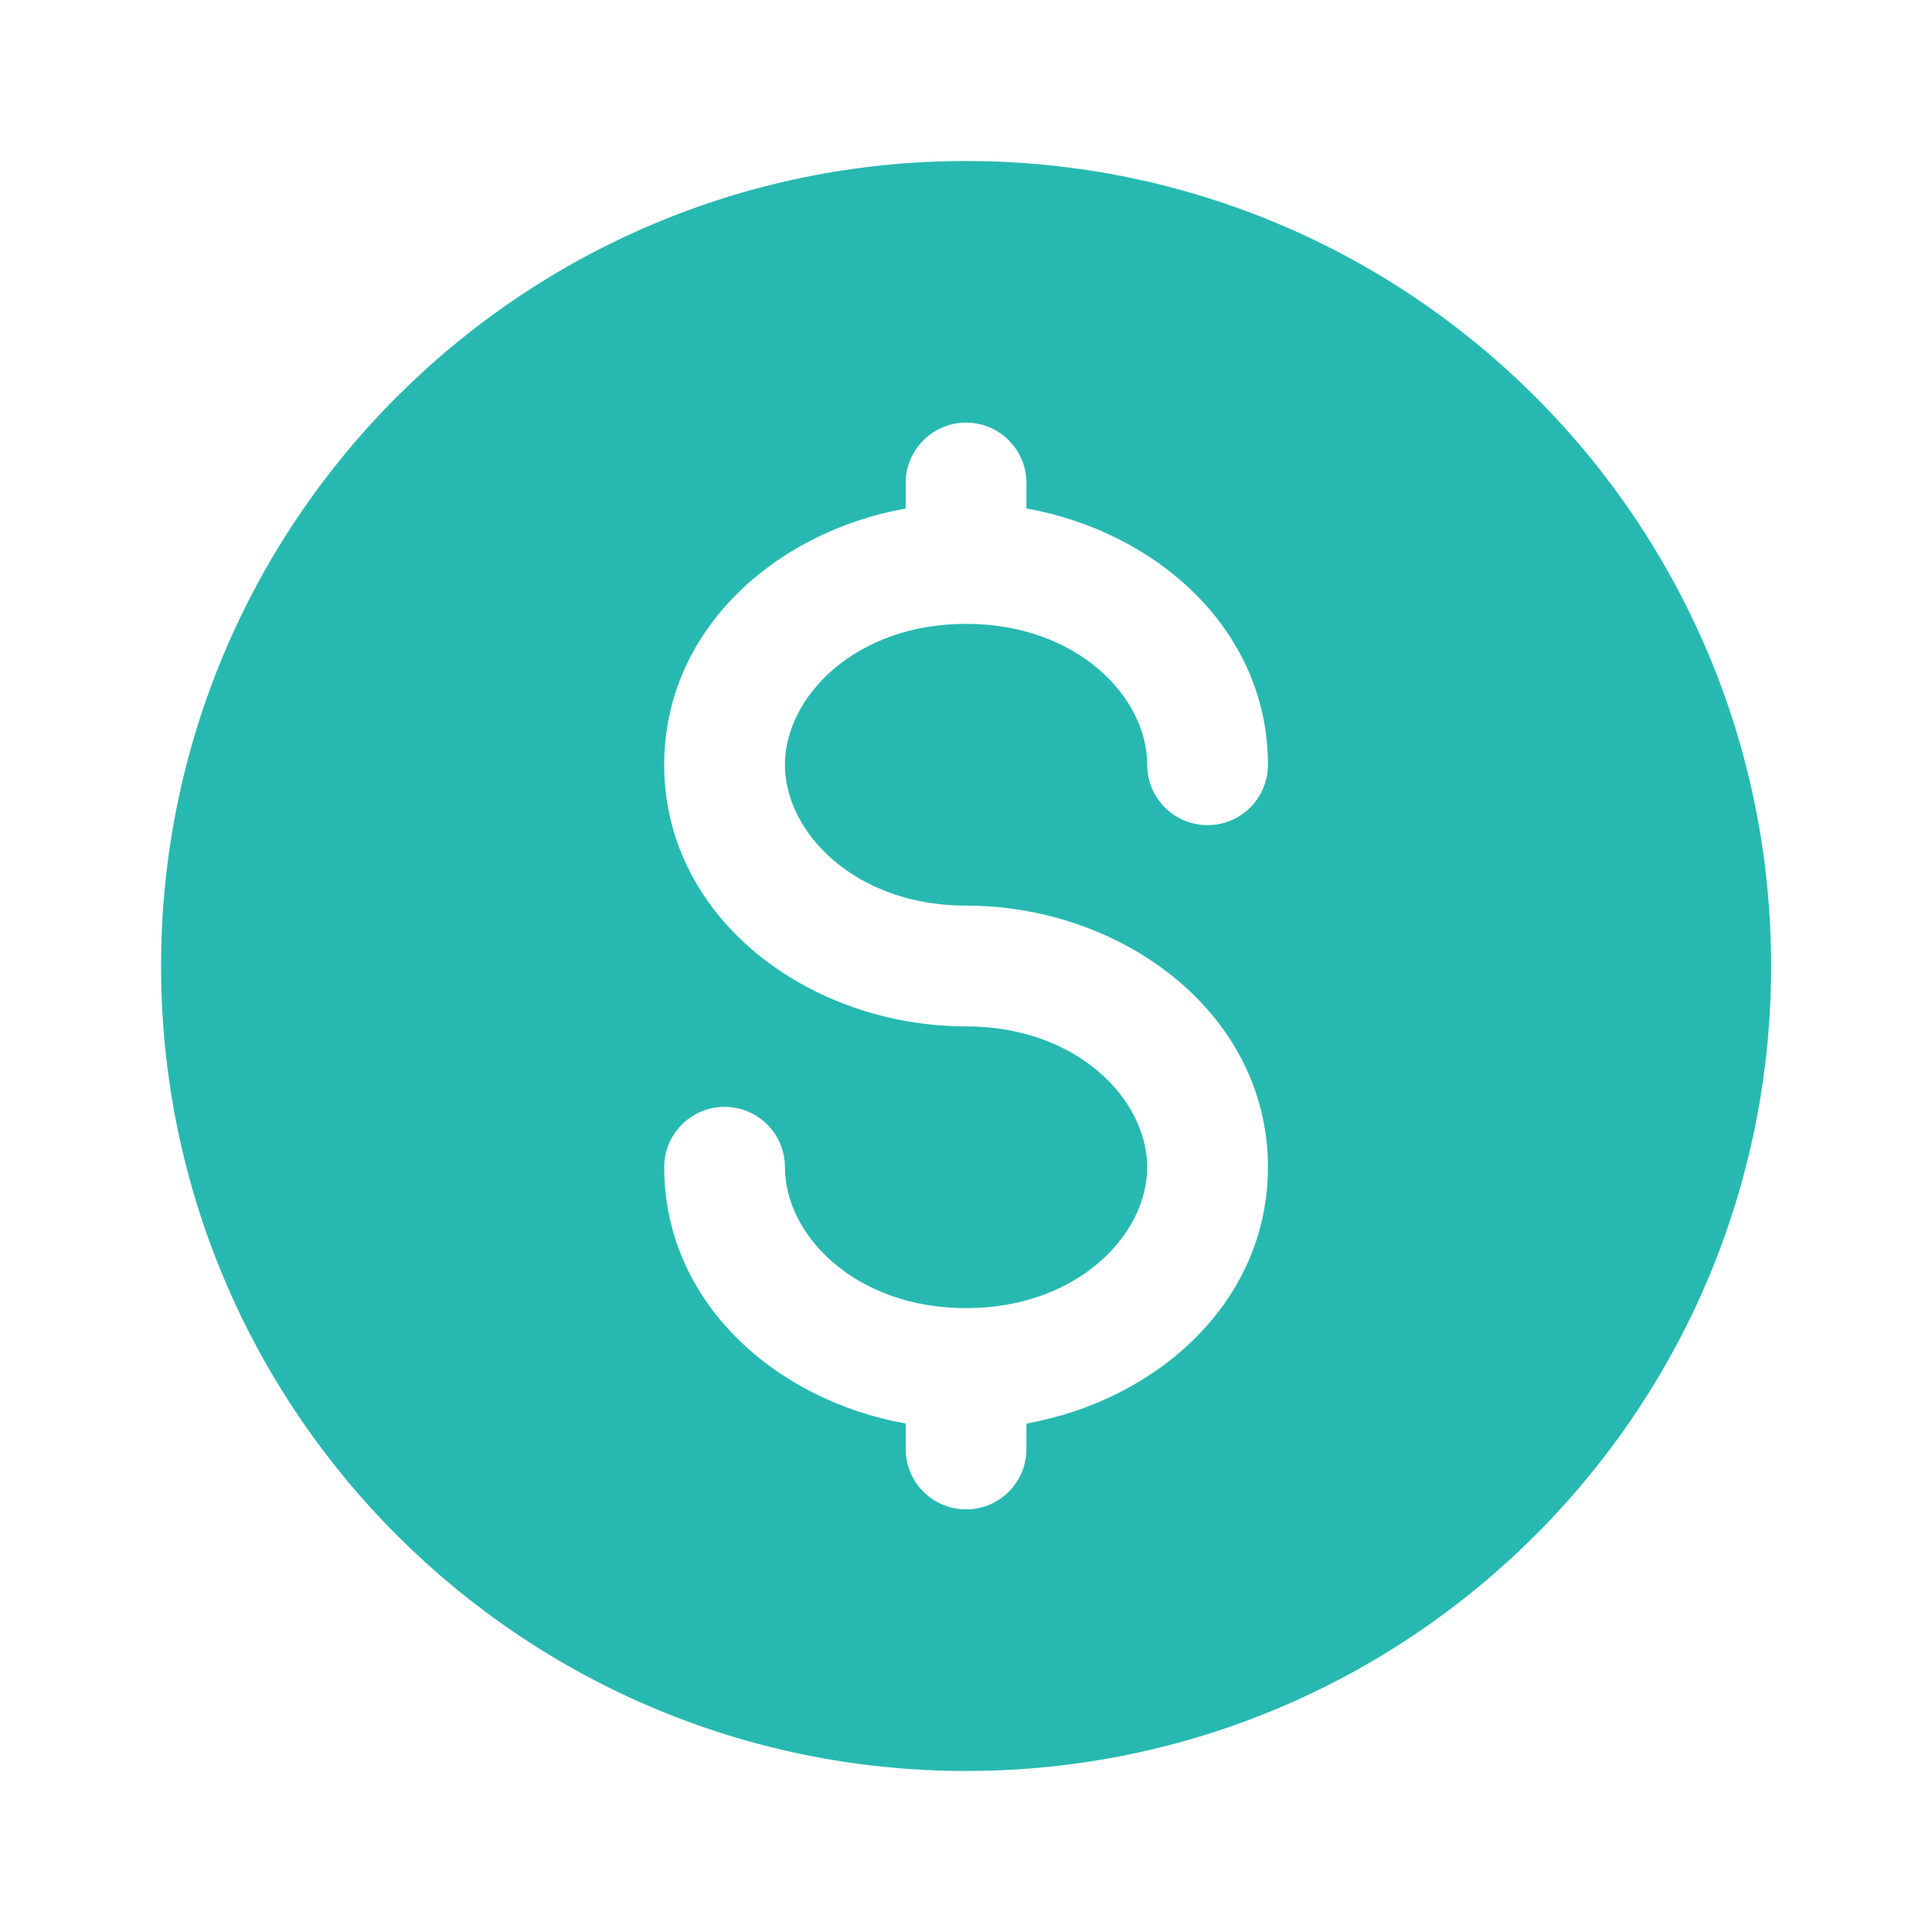<?xml version="1.0" encoding="UTF-8"?>
<svg xmlns="http://www.w3.org/2000/svg" width="32" height="32" viewBox="0 0 32 32" fill="none">
  <path fill-rule="evenodd" clip-rule="evenodd" d="M16.001 29.333C23.365 29.333 29.335 23.364 29.335 16C29.335 8.636 23.365 2.667 16.001 2.667C8.638 2.667 2.668 8.636 2.668 16C2.668 23.364 8.638 29.333 16.001 29.333ZM17.001 8C17.001 7.448 16.554 7 16.001 7C15.449 7 15.001 7.448 15.001 8V8.422C12.827 8.812 11.001 10.445 11.001 12.667C11.001 15.223 13.418 17 16.001 17C17.837 17 19.001 18.208 19.001 19.333C19.001 20.459 17.837 21.667 16.001 21.667C14.166 21.667 13.001 20.459 13.001 19.333C13.001 18.781 12.554 18.333 12.001 18.333C11.449 18.333 11.001 18.781 11.001 19.333C11.001 21.555 12.827 23.189 15.001 23.578V24C15.001 24.552 15.449 25 16.001 25C16.554 25 17.001 24.552 17.001 24V23.578C19.175 23.189 21.001 21.555 21.001 19.333C21.001 16.777 18.584 15 16.001 15C14.166 15 13.001 13.792 13.001 12.667C13.001 11.541 14.166 10.333 16.001 10.333C17.837 10.333 19.001 11.541 19.001 12.667C19.001 13.219 19.449 13.667 20.001 13.667C20.554 13.667 21.001 13.219 21.001 12.667C21.001 10.445 19.175 8.812 17.001 8.422V8Z" fill="#27B9B1"></path>
</svg>
